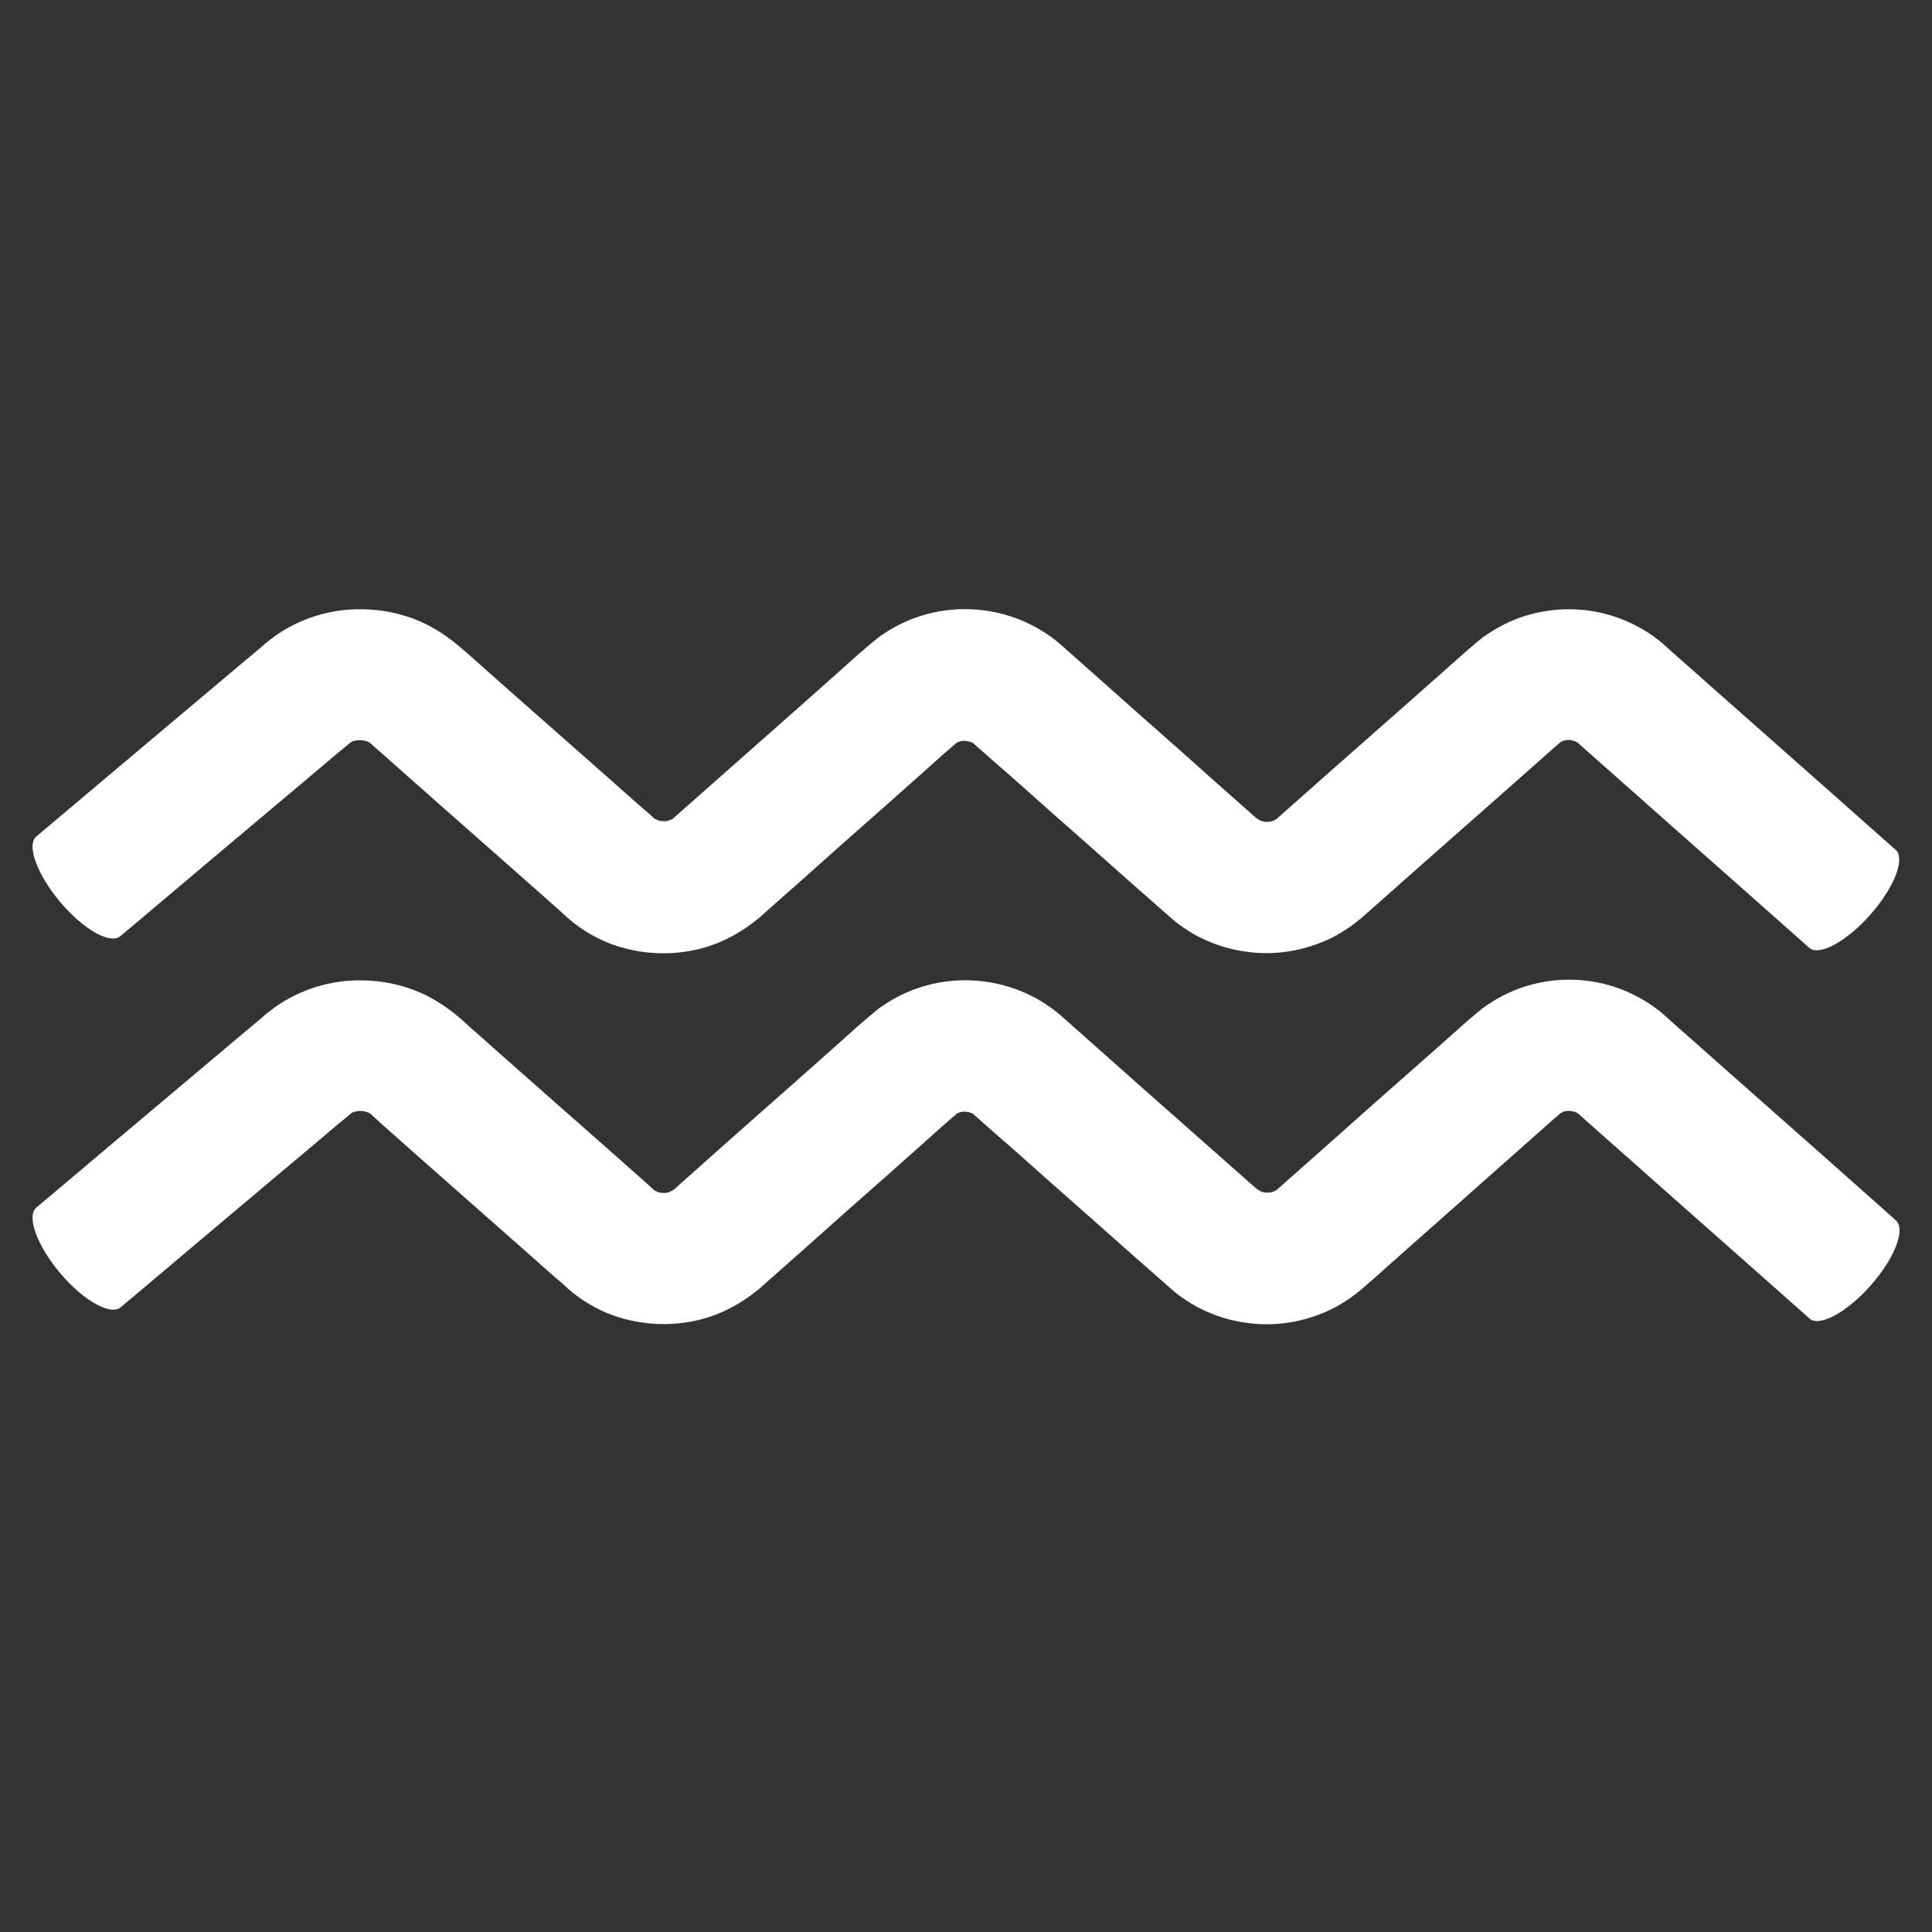 <?xml version="1.0" encoding="UTF-8"?> <!-- Generator: Adobe Illustrator 21.0.0, SVG Export Plug-In . SVG Version: 6.00 Build 0) --> <svg xmlns="http://www.w3.org/2000/svg" xmlns:xlink="http://www.w3.org/1999/xlink" x="0px" y="0px" viewBox="0 0 566.9 566.9" style="enable-background:new 0 0 566.9 566.9;" xml:space="preserve"><rect x="0" y="0" width="566.9" height="566.9" fill="#333333" stroke="none"/> <style type="text/css"> .st0{fill:#FFFFFF;} </style> <g id="Слой_2"> <g id="Слой_1"> </g> </g> <g id="Слой_3"> <path class="st0" d="M35.3,274.7c0,0,7.9-6.6,21.6-18.2c6.9-5.8,15.2-12.8,24.7-20.8c4.8-4,9.9-8.3,15.2-12.8 c1.3-1.1,2.7-2.3,4.1-3.4c0.6-0.5,1.3-1.1,1.9-1.6c0.1,0,0.1-0.1,0.2-0.1c0.3-0.3,1.1-0.5,2.1-0.6c0.9-0.1,2,0.1,2.7,0.4 c0.4,0.1,0.6,0.3,0.8,0.4c0,0,0.1,0.1,0.1,0.1l1.1,1l2.3,2c6.2,5.5,12.6,11.2,19.2,17c6.6,5.8,13.4,11.8,20.3,17.9 c3.5,3.1,7,6.2,10.5,9.3l2.7,2.4l1.3,1.2l0.3,0.3l0.5,0.4l1.3,1.1c3.6,2.8,7.5,5,11.7,6.5c8.3,2.9,17,3.3,25.5,1.2 c4.3-1.1,8.4-2.9,12.3-5.4c1-0.6,1.9-1.3,2.9-2l1.4-1.1l0.7-0.5l0.3-0.3l2.8-2.5c7.4-6.5,14.9-13.2,22.4-19.9 c7.6-6.7,15.2-13.4,22.8-20.2l5.7-5.1l2.9-2.5l0.7-0.6l0.2-0.2c0,0,0,0,0,0l0,0c0.1,0,0-0.1,0.1-0.1c0.4-0.3,1.5-0.7,2.7-0.6 c1.2,0.1,2.1,0.5,2.3,0.7c3.8,3.4,7.7,6.8,11.5,10.1c7.6,6.8,15.2,13.5,22.8,20.2c7.5,6.7,15,13.3,22.4,19.8l1.6,1.4 c0.9,0.8,1.8,1.5,2.8,2.2c1.9,1.3,3.9,2.6,5.9,3.5c4.1,2,8.4,3.3,12.7,3.9c8.6,1.3,17.4-0.1,25.4-4c2-1,3.9-2.2,5.8-3.5 c0.9-0.7,1.8-1.4,2.7-2.1l0.9-0.8l0.7-0.6c1.8-1.6,3.6-3.2,5.3-4.7c3.5-3.1,7-6.2,10.5-9.3c6.9-6.1,13.7-12.1,20.3-17.9 c6.6-5.8,13-11.5,19.2-17l1.2-1l0.3-0.3c0.1-0.1,0,0,0.1-0.1l0.1,0c0-0.1,0.2-0.1,0.2-0.2c0.2-0.1,0.5-0.3,0.9-0.4 c0.8-0.2,1.8-0.3,2.5,0c0.8,0.1,1.2,0.5,1.5,0.6c2.7,2.4,5.4,4.8,8,7.1c5.2,4.6,10.2,9,14.9,13.2c9.4,8.3,17.5,15.5,24.2,21.4 c13.4,11.9,21.1,18.7,21.1,18.7c3.1,2.1,10.9-2.2,17.7-9.9c6.8-7.7,10.1-15.9,7.7-18.8c0,0-7.7-6.8-21.1-18.7 c-6.7-5.9-14.9-13.2-24.2-21.4c-4.7-4.1-9.6-8.5-14.9-13.2c-2.6-2.3-5.4-4.7-8.1-7.2c-5.3-4.6-11.8-7.8-18.5-9.3 c-6.7-1.5-13.8-1.4-20.7,0.5c-3.5,0.9-6.9,2.4-10.2,4.3c-1.6,1-3.3,2-4.8,3.3l-1.1,0.9l-0.8,0.7l-1.2,1c-6.2,5.5-12.6,11.2-19.2,17 c-6.6,5.8-13.4,11.8-20.3,17.9c-3.5,3.1-7,6.2-10.5,9.3c-1.8,1.6-3.5,3.1-5.3,4.7l-0.7,0.6c-0.2,0.2-0.5,0.5-0.5,0.4 c-0.1,0-0.1,0.1-0.1,0.1c-0.1,0-0.2,0.1-0.4,0.2c-0.6,0.3-1.8,0.6-2.9,0.4c-0.5-0.1-1-0.2-1.3-0.4c-0.2-0.1-0.3-0.2-0.4-0.2 c0-0.1-0.1-0.1-0.1-0.1h0l-0.2-0.1l-0.4-0.3l-0.7-0.6c-7.4-6.5-14.9-13.2-22.4-19.9c-7.6-6.7-15.2-13.4-22.8-20.2 c-3.8-3.4-7.7-6.8-11.5-10.2c-7.5-6.5-16.7-9.8-25.7-10.3c-9-0.5-18.3,1.8-26.4,7.3c-1,0.6-2,1.5-2.9,2.2l-0.7,0.6l-0.5,0.4 l-0.7,0.6l-2.9,2.5l-5.7,5.1c-7.6,6.8-15.2,13.5-22.8,20.2c-7.6,6.7-15,13.3-22.4,19.8l-2.8,2.5l-0.3,0.3c-0.1,0.1,0,0-0.1,0 c0,0,0,0-0.1,0c0,0.1-0.1,0.1-0.1,0.1c-0.2,0.1-0.6,0.3-1,0.4c-0.9,0.3-2.2,0.2-3-0.1c-0.4-0.2-0.6-0.3-0.8-0.4c0,0,0,0-0.1,0l0,0 l-0.2-0.1l-0.3-0.3l-1.3-1.2l-2.7-2.3c-3.5-3.1-7-6.2-10.5-9.3c-6.9-6.1-13.7-12.1-20.3-17.9c-6.6-5.8-13-11.5-19.2-17l-2.3-2 l-1.2-1c-0.7-0.6-1.5-1.2-2.3-1.8c-3.1-2.3-6.4-4.2-9.7-5.5c-6.7-2.7-13.7-3.5-20.3-3c-6.7,0.6-13.3,2.7-19.2,6.4 c-1.5,0.9-2.9,2-4.2,3c-0.7,0.6-1.5,1.2-2.2,1.9c-1.4,1.1-2.7,2.3-4.1,3.4c-5.4,4.5-10.4,8.8-15.2,12.8c-9.5,8-17.9,15.1-24.7,20.8 c-13.7,11.6-21.6,18.2-21.6,18.2c-3,2.5,0.1,11.1,6.9,19.2C24.4,272.7,32.3,277.2,35.3,274.7L35.3,274.7z"></path> <path class="st0" d="M535.5,339.6c-6.7-5.9-14.9-13.2-24.2-21.4c-4.7-4.1-9.6-8.5-14.9-13.2c-2.6-2.3-5.4-4.7-8.1-7.2 c-5.3-4.6-11.8-7.8-18.5-9.3c-6.7-1.5-13.8-1.4-20.7,0.5c-3.5,0.9-6.9,2.4-10.2,4.3c-1.6,1-3.3,2-4.8,3.3l-1.1,0.9l-0.8,0.7l-1.2,1 c-6.2,5.5-12.6,11.2-19.2,17c-6.6,5.8-13.4,11.8-20.3,18c-3.5,3.1-7,6.2-10.5,9.3c-1.8,1.6-3.5,3.1-5.3,4.7l-0.7,0.6 c-0.2,0.2-0.5,0.5-0.5,0.4c-0.1,0-0.1,0.1-0.1,0.1c-0.1,0-0.2,0.1-0.4,0.2c-0.6,0.3-1.8,0.6-2.9,0.4c-0.5-0.1-1-0.2-1.3-0.4 c-0.2-0.1-0.3-0.2-0.4-0.2c0-0.1-0.1-0.1-0.1-0.1l0,0l-0.2-0.1l-0.4-0.3l-0.7-0.6c-7.4-6.5-14.9-13.2-22.4-19.8 c-7.6-6.7-15.2-13.4-22.8-20.2c-3.8-3.4-7.7-6.8-11.5-10.2c-7.5-6.5-16.7-9.8-25.7-10.3c-9-0.5-18.3,1.8-26.4,7.3 c-1,0.6-2,1.4-2.9,2.2l-0.7,0.6l-0.5,0.4l-0.7,0.6l-2.9,2.5l-5.7,5.1c-7.6,6.8-15.2,13.5-22.8,20.2c-7.6,6.7-15,13.3-22.4,19.9 l-2.8,2.5l-0.4,0.3c-0.1,0,0,0-0.1,0c0,0,0,0-0.1,0c0,0.1-0.1,0.1-0.1,0.1c-0.2,0.2-0.6,0.3-1,0.5c-0.9,0.2-2.2,0.2-3-0.1 c-0.4-0.1-0.6-0.3-0.8-0.4c0,0,0,0-0.1,0l0,0l-0.2-0.1l-0.3-0.3l-1.3-1.2l-2.7-2.4c-3.5-3.1-7-6.2-10.5-9.3 c-6.9-6.1-13.7-12.1-20.3-17.9c-6.6-5.8-13-11.5-19.2-17l-2.3-2.1l-1.2-1c-0.7-0.6-1.5-1.2-2.3-1.8c-3.1-2.3-6.4-4.2-9.7-5.5 c-6.7-2.7-13.7-3.5-20.3-3c-6.7,0.6-13.3,2.7-19.2,6.4c-1.5,0.9-2.9,2-4.2,3c-0.7,0.6-1.5,1.2-2.2,1.9c-1.4,1.1-2.7,2.3-4.1,3.4 c-5.4,4.5-10.4,8.8-15.2,12.8c-9.5,8-17.9,15.1-24.7,20.8c-13.7,11.6-21.6,18.2-21.6,18.2c-3,2.5,0.1,11.1,6.9,19.2 c6.8,8.1,14.8,12.6,17.8,10.1c0,0,7.9-6.6,21.6-18.2c6.9-5.8,15.2-12.8,24.7-20.8c4.8-4,9.9-8.3,15.2-12.8c1.3-1.1,2.7-2.3,4.1-3.4 c0.6-0.5,1.3-1.1,1.9-1.6c0.1,0,0.1-0.1,0.2-0.2c0.3-0.2,1.1-0.5,2.1-0.6c0.9-0.1,2,0.1,2.7,0.4c0.4,0.1,0.6,0.3,0.8,0.4 c0,0,0.1,0.1,0.1,0.1l1.1,1l2.3,2.1c6.2,5.5,12.6,11.2,19.2,17c6.6,5.8,13.4,11.8,20.3,17.9c3.5,3.1,7,6.2,10.5,9.3l2.7,2.3 l1.3,1.2l0.3,0.3l0.5,0.4l1.3,1.1c3.6,2.8,7.5,5,11.7,6.5c8.3,2.9,17,3.3,25.5,1.2c4.3-1.1,8.4-2.9,12.3-5.4c1-0.6,1.9-1.3,2.9-2 l1.4-1.1l0.7-0.5l0.3-0.3l2.8-2.5c7.4-6.5,14.9-13.2,22.4-19.9c7.6-6.7,15.2-13.4,22.8-20.2l5.7-5.1l2.9-2.5l0.7-0.6l0.2-0.2 c0,0,0,0,0,0l0,0c0.1,0,0-0.1,0.1-0.1c0.4-0.3,1.5-0.7,2.7-0.6c1.2,0.1,2.1,0.5,2.3,0.8c3.8,3.4,7.7,6.8,11.5,10.1 c7.6,6.8,15.2,13.5,22.8,20.2c7.5,6.7,15,13.3,22.4,19.8l1.6,1.4c0.9,0.8,1.8,1.5,2.8,2.2c1.9,1.3,3.9,2.6,5.9,3.5 c4.1,2,8.4,3.3,12.7,3.9c8.6,1.3,17.4-0.1,25.4-4c2-1,3.9-2.2,5.8-3.5c0.9-0.7,1.8-1.4,2.7-2.1l0.9-0.8l0.7-0.6 c1.8-1.6,3.6-3.1,5.3-4.7c3.5-3.1,7-6.2,10.5-9.3c6.9-6.1,13.7-12.1,20.3-18c6.6-5.8,13-11.5,19.2-17l1.2-1l0.3-0.3 c0.1-0.1,0,0,0.1-0.1l0.1,0c0-0.1,0.2-0.1,0.2-0.2c0.2-0.1,0.5-0.2,0.9-0.4c0.8-0.2,1.8-0.2,2.5,0c0.8,0.1,1.2,0.5,1.5,0.6 c2.7,2.4,5.4,4.8,8,7.1c5.2,4.6,10.2,9,14.9,13.2c9.4,8.3,17.5,15.5,24.2,21.4c13.4,11.9,21.1,18.7,21.1,18.7 c3.1,2.1,10.9-2.2,17.7-9.9c6.8-7.7,10.1-15.9,7.7-18.8C556.6,358.3,548.9,351.5,535.5,339.6L535.5,339.6z"></path> </g> </svg> 